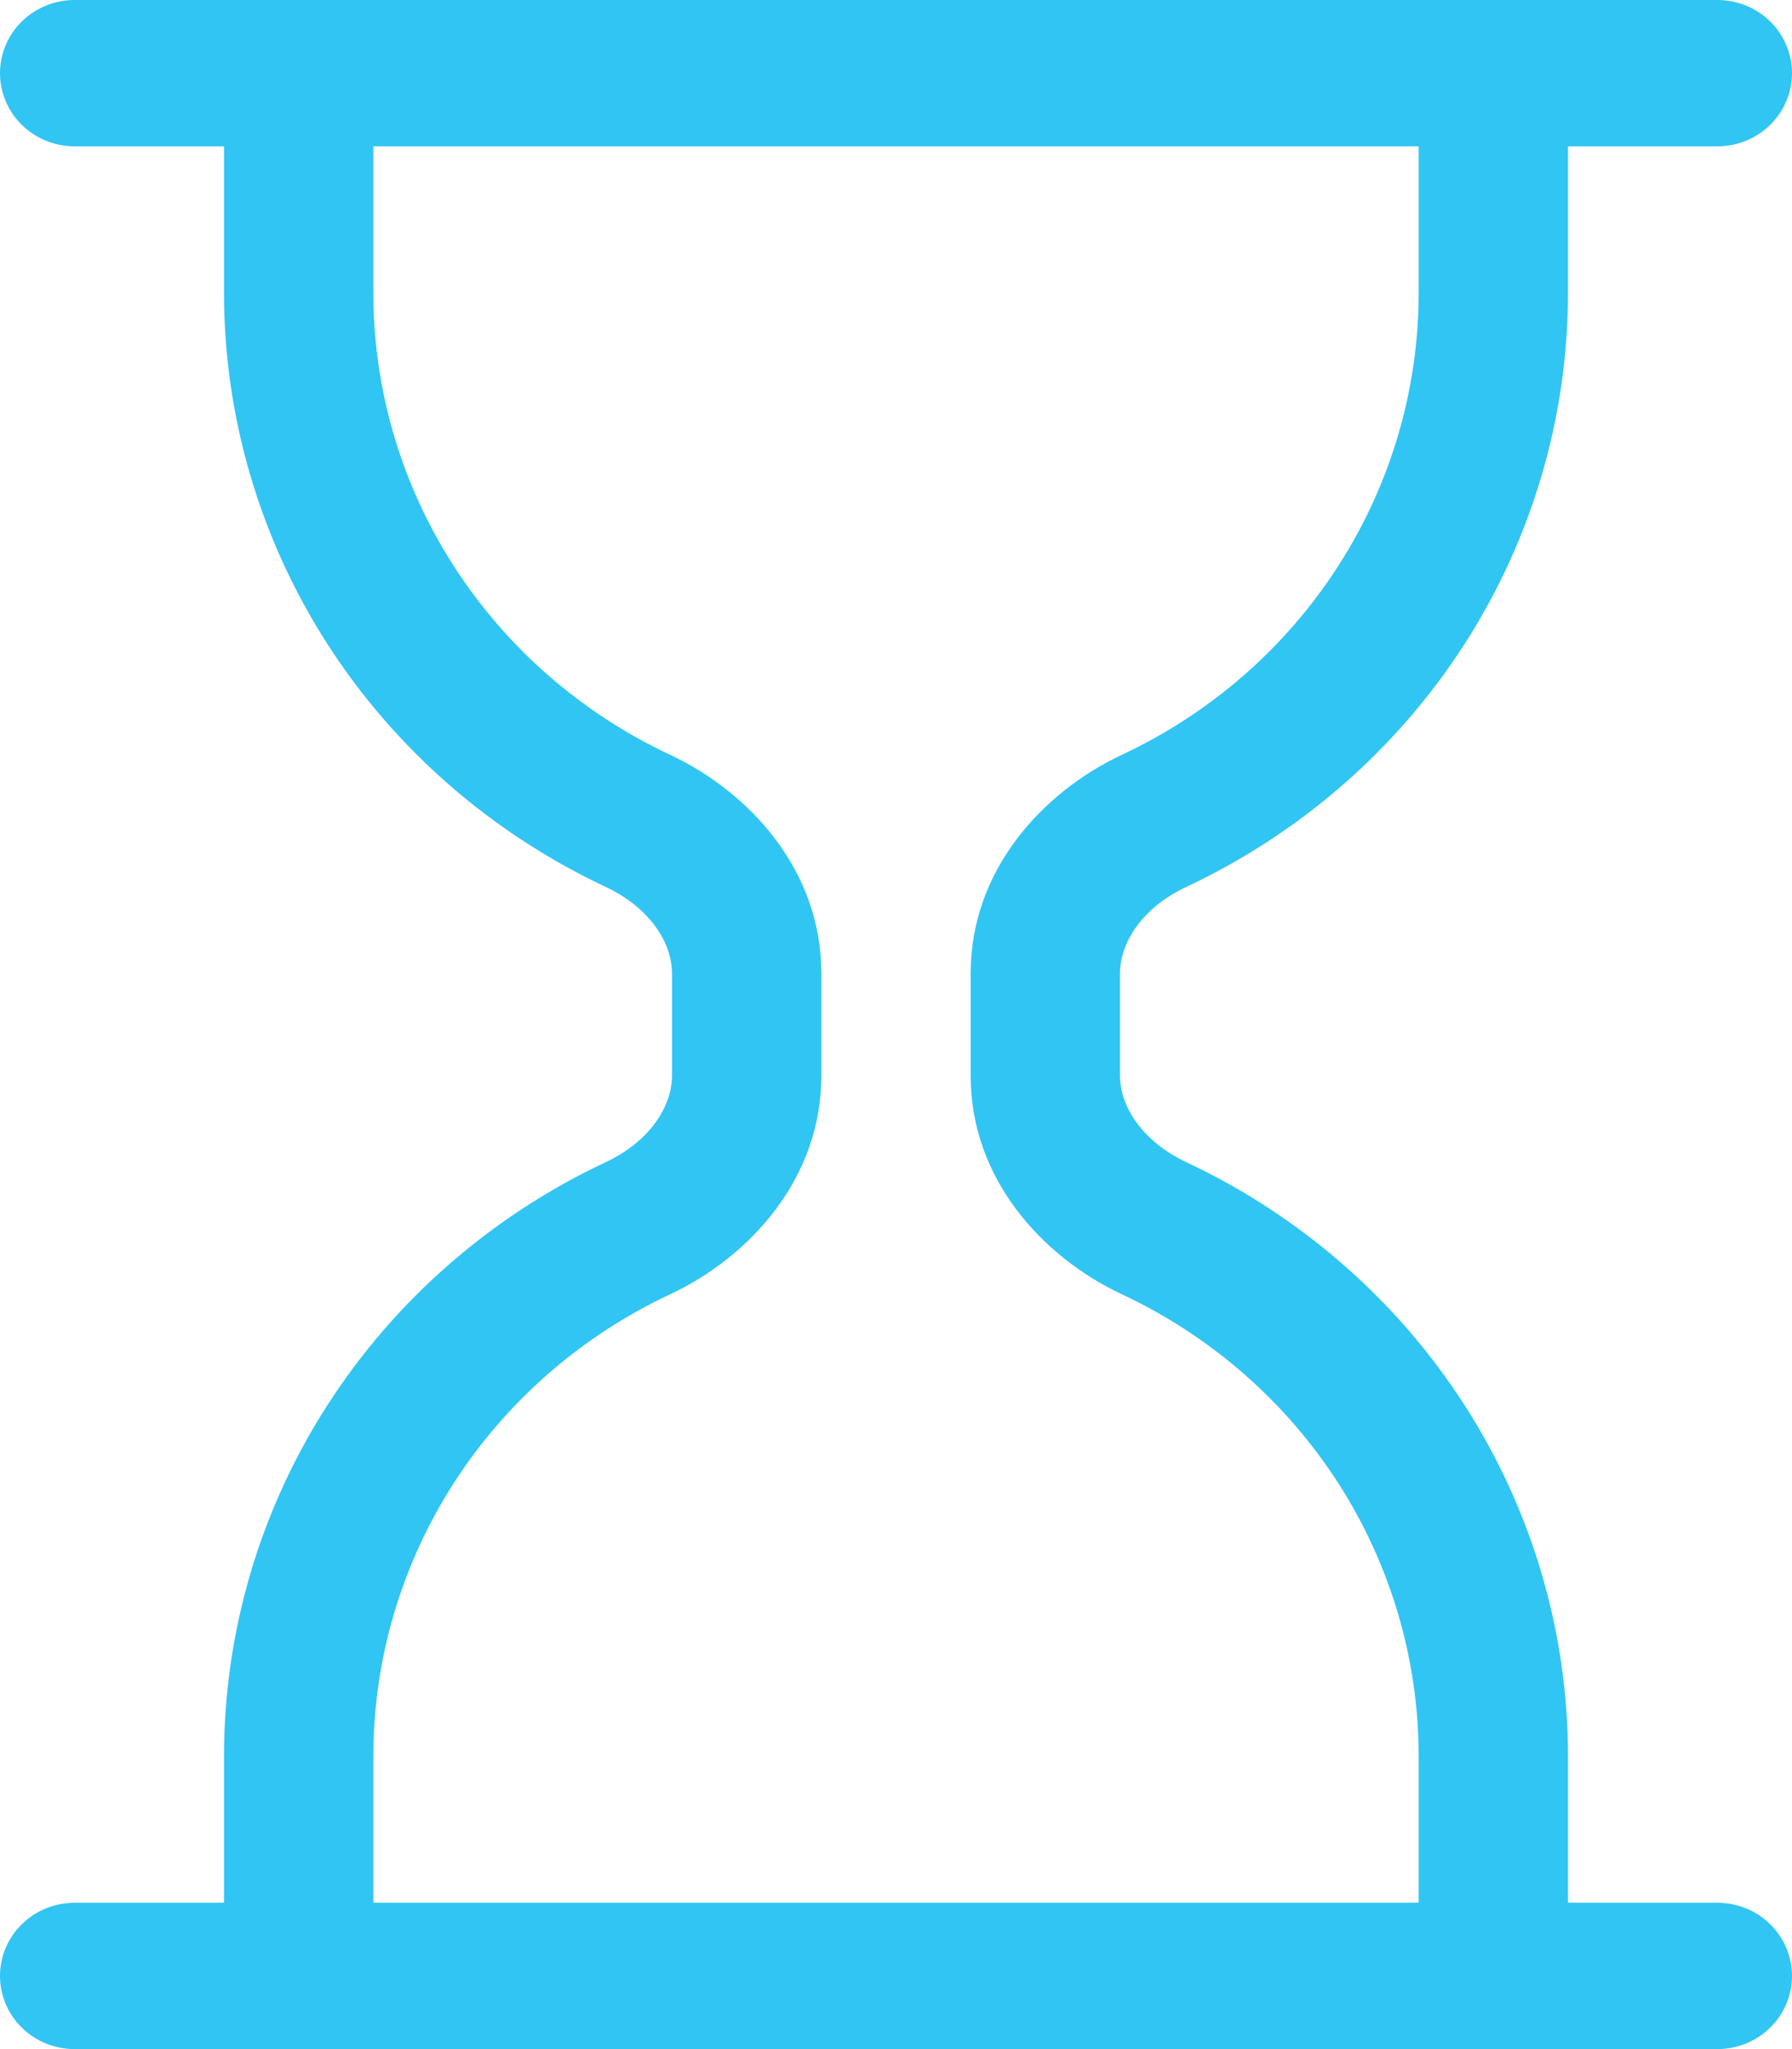 <svg xmlns="http://www.w3.org/2000/svg" width="21" height="24" viewBox="0 0 21 24" fill="none"><path d="M0 0.857C0 0.63 0.092 0.412 0.256 0.251C0.42 0.09 0.643 0 0.875 0H20.125C20.357 0 20.58 0.09 20.744 0.251C20.908 0.412 21 0.63 21 0.857C21 1.084 20.908 1.302 20.744 1.463C20.58 1.624 20.357 1.714 20.125 1.714H18.375V3.429C18.375 4.884 17.955 6.31 17.164 7.542C16.372 8.773 15.24 9.76 13.9 10.389C13.393 10.627 13.125 11.035 13.125 11.4V12.6C13.125 12.965 13.395 13.373 13.9 13.611C15.24 14.24 16.372 15.227 17.164 16.459C17.955 17.69 18.375 19.116 18.375 20.571V22.286H20.125C20.357 22.286 20.58 22.376 20.744 22.537C20.908 22.698 21 22.916 21 23.143C21 23.37 20.908 23.588 20.744 23.749C20.58 23.91 20.357 24 20.125 24H0.875C0.643 24 0.42 23.91 0.256 23.749C0.092 23.588 0 23.37 0 23.143C0 22.916 0.092 22.698 0.256 22.537C0.42 22.376 0.643 22.286 0.875 22.286H2.625V20.571C2.625 19.116 3.045 17.69 3.836 16.459C4.628 15.227 5.76 14.24 7.1 13.611C7.607 13.373 7.875 12.965 7.875 12.6V11.4C7.875 11.035 7.606 10.627 7.1 10.389C5.76 9.76 4.628 8.773 3.836 7.542C3.045 6.31 2.625 4.884 2.625 3.429V1.714H0.875C0.643 1.714 0.42 1.624 0.256 1.463C0.092 1.302 0 1.084 0 0.857ZM4.375 1.714V3.429C4.375 4.561 4.701 5.67 5.317 6.628C5.933 7.586 6.813 8.354 7.856 8.842C8.789 9.281 9.625 10.198 9.625 11.398V12.602C9.625 13.802 8.789 14.719 7.856 15.158C6.813 15.646 5.933 16.414 5.317 17.372C4.701 18.33 4.375 19.439 4.375 20.571V22.286H16.625V20.571C16.625 19.439 16.299 18.33 15.683 17.372C15.067 16.414 14.187 15.646 13.144 15.158C12.211 14.719 11.375 13.803 11.375 12.602V11.398C11.375 10.198 12.211 9.281 13.144 8.842C14.187 8.354 15.067 7.586 15.683 6.628C16.299 5.67 16.625 4.561 16.625 3.429V1.714H4.375Z" fill="#31C5F4"></path></svg>
